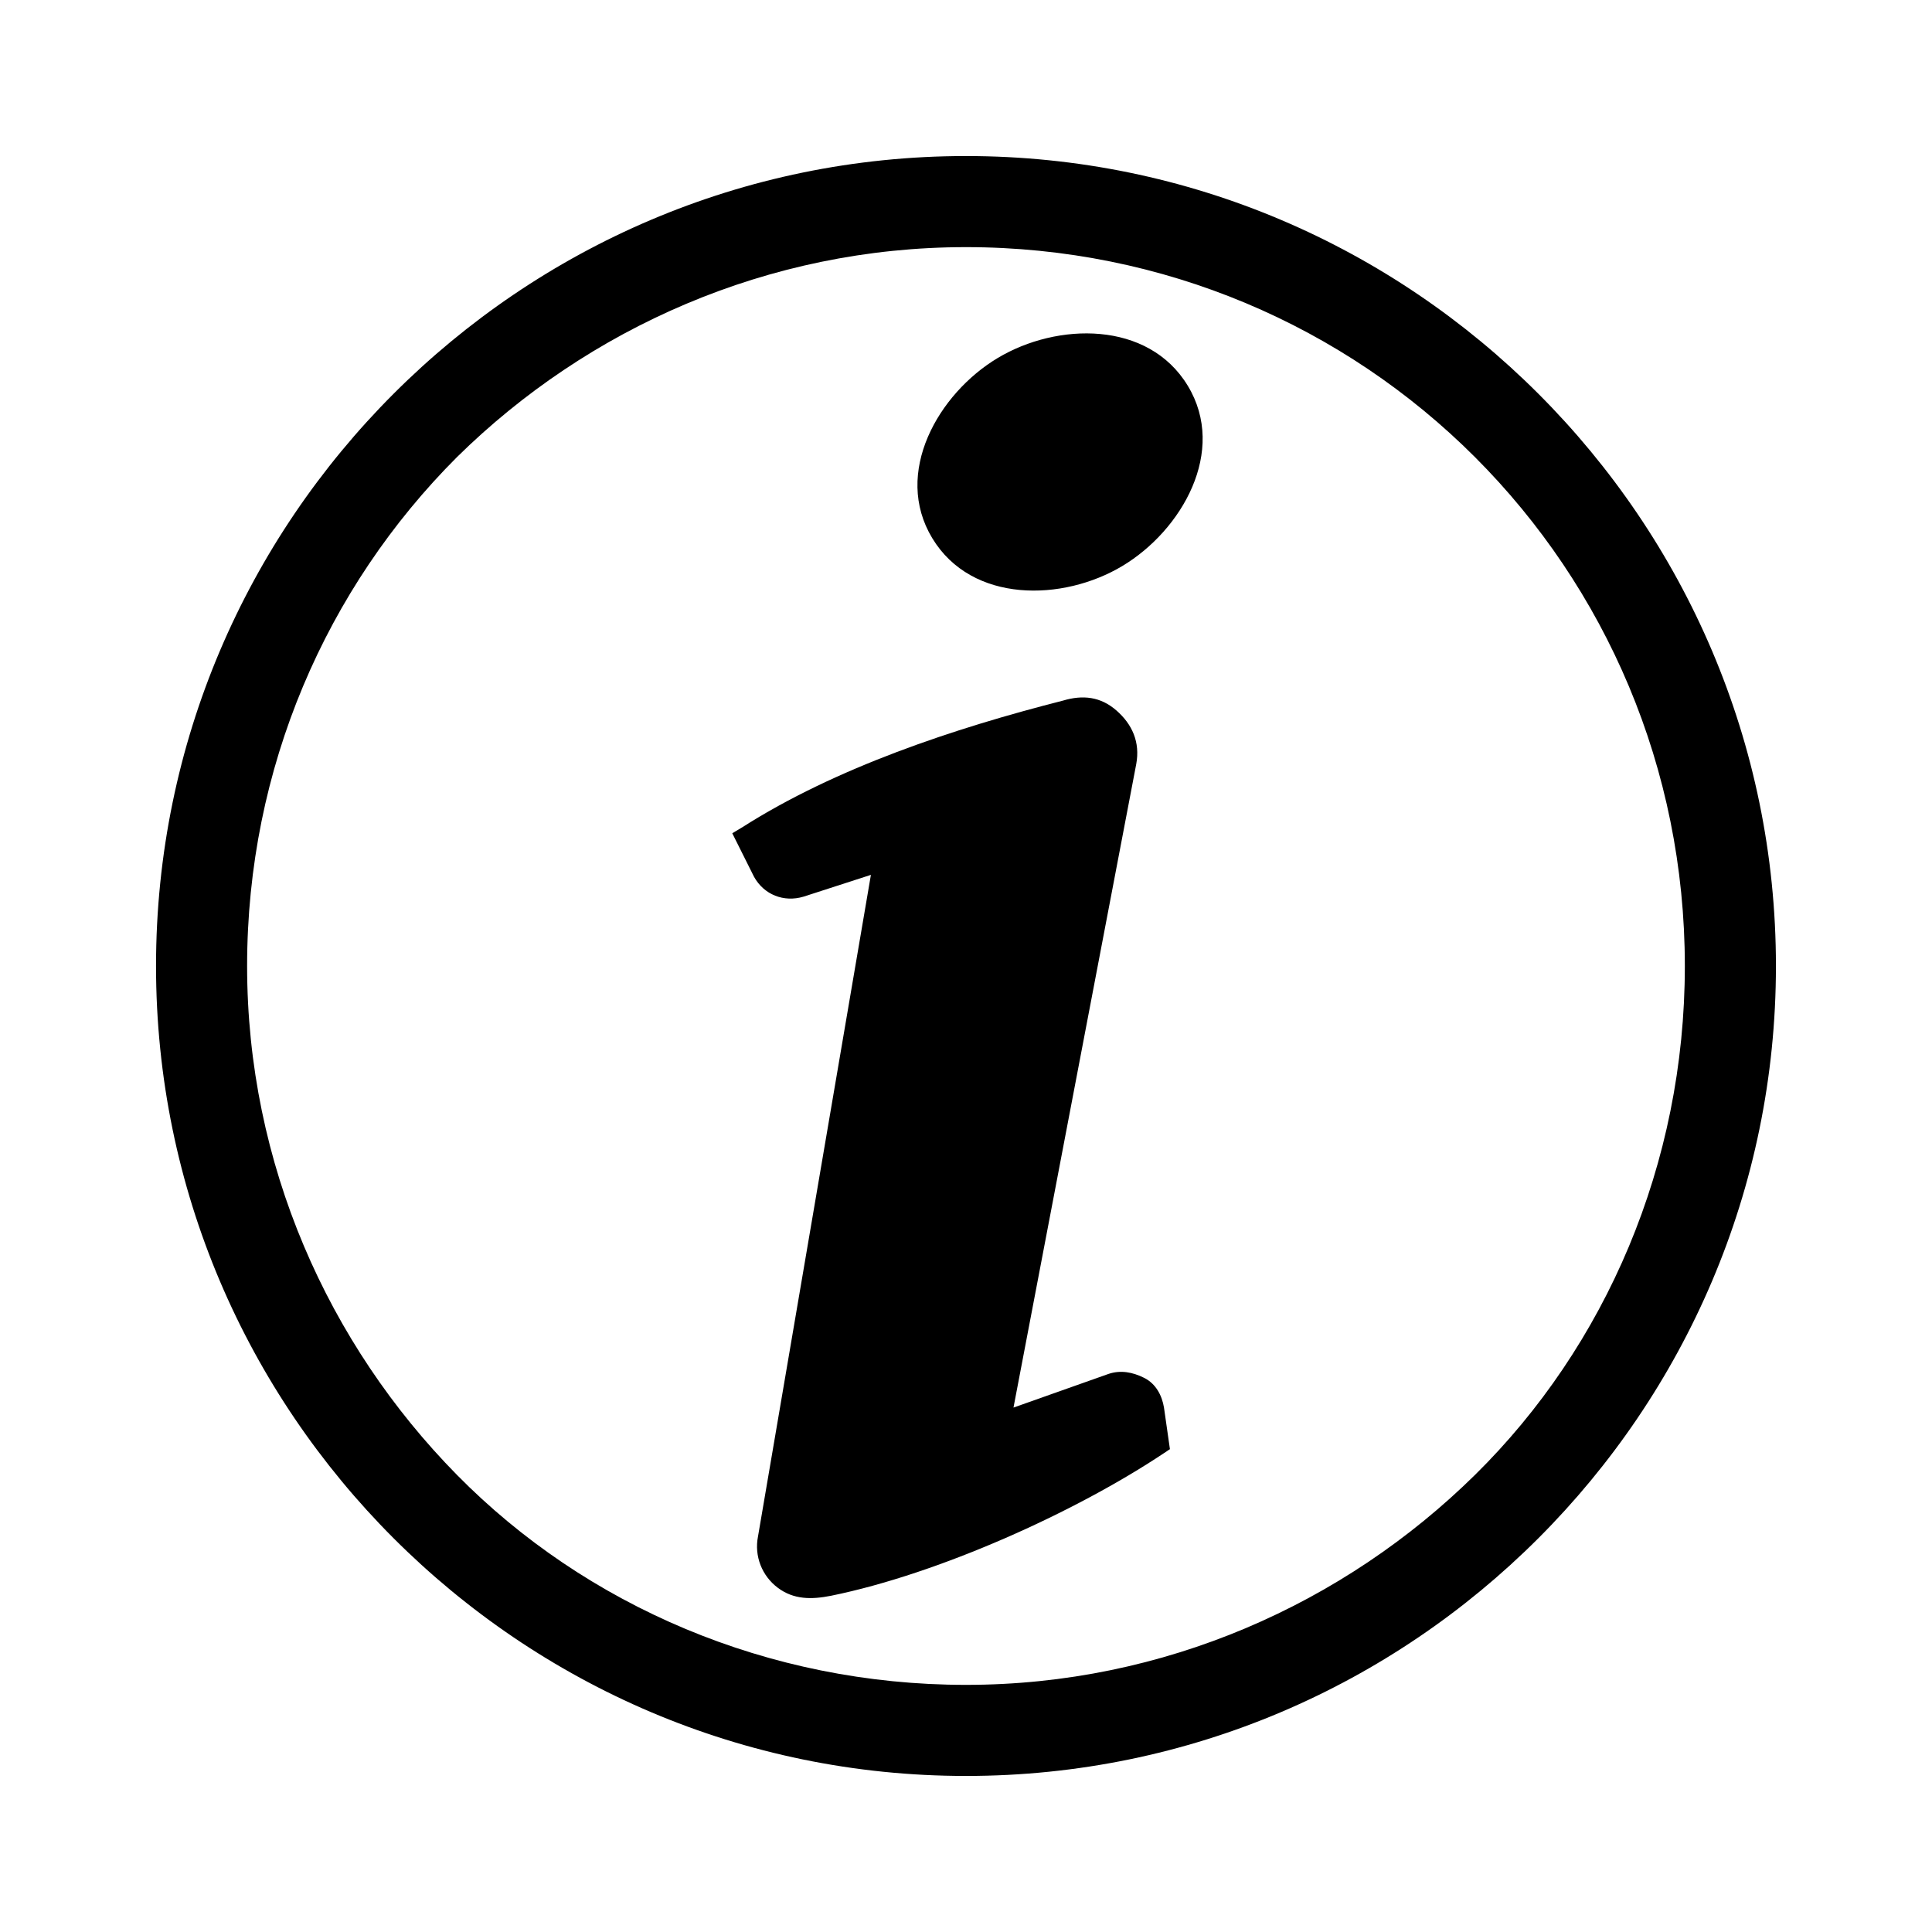 <?xml version="1.0" encoding="UTF-8"?>
<!-- Uploaded to: ICON Repo, www.svgrepo.com, Generator: ICON Repo Mixer Tools -->
<svg fill="#000000" width="800px" height="800px" version="1.1" viewBox="144 144 512 512" xmlns="http://www.w3.org/2000/svg">
 <path d="m408.39 238.88c15.742-9.445 39.887-9.973 50.383 7.348 10.496 17.32-1.574 38.309-17.32 47.758-15.742 9.445-39.887 9.973-50.383-7.348-10.492-17.316 1.578-38.309 17.32-47.758zm-8.395-53.527c59.301 0 112.83 24.141 151.67 62.977 38.836 38.836 62.977 92.363 62.977 151.67 0 59.301-24.141 112.83-62.977 151.67-38.836 38.836-92.363 62.977-151.67 62.977-59.301 0-112.83-24.141-151.67-62.977-38.836-38.836-62.977-92.363-62.977-151.67 0-59.301 24.141-112.83 62.977-151.67 38.836-38.836 92.363-62.977 151.67-62.977zm134.87 79.77c-34.637-34.637-82.391-55.629-134.87-55.629s-100.24 21.516-134.88 55.629c-34.637 34.637-55.629 82.395-55.629 134.88s21.516 100.24 55.629 134.88c34.113 34.633 82.395 55.625 134.88 55.625s100.24-21.516 134.88-55.629c34.633-34.109 55.625-82.391 55.625-134.87s-20.992-100.24-55.629-134.88zm-122.28 251.9 25.191-8.922c3.148-1.051 6.297-0.523 9.445 1.051 3.148 1.574 4.723 4.723 5.246 7.871l1.574 11.02-1.574 1.051c-23.617 15.742-59.828 32.012-88.168 37.785-5.246 1.051-9.973 1.051-14.168-2.098-4.199-3.148-6.297-8.398-5.246-13.645l29.914-175.29-17.844 5.773c-5.246 1.574-10.496-0.523-13.121-5.246l-5.773-11.547 2.625-1.574c24.664-15.742 56.152-26.238 85.02-33.586 5.246-1.574 9.973-1.051 14.168 2.625 4.199 3.672 6.297 8.398 5.246 14.168z" fill-rule="evenodd"/>
</svg>